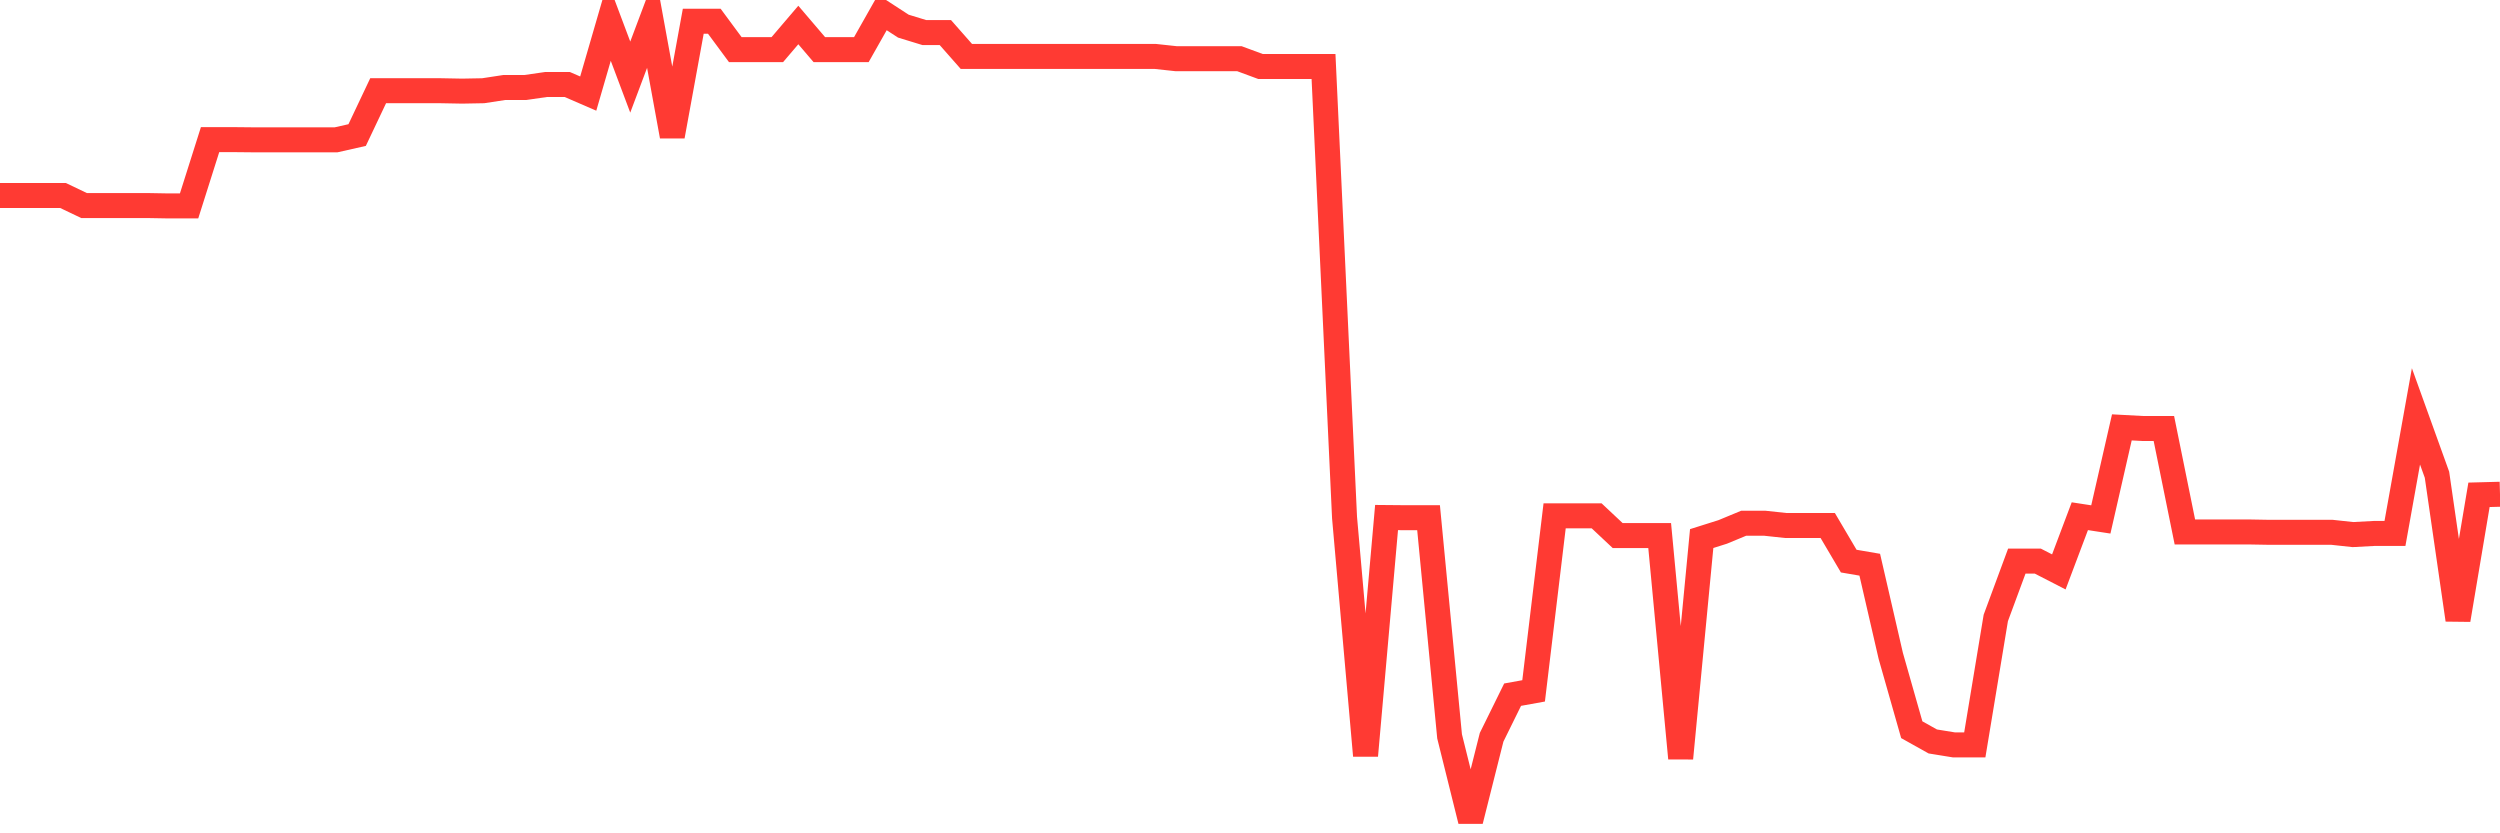 <svg
  xmlns="http://www.w3.org/2000/svg"
  xmlns:xlink="http://www.w3.org/1999/xlink"
  width="120"
  height="40"
  viewBox="0 0 120 40"
  preserveAspectRatio="none"
>
  <polyline
    points="0,9.384 1.008,9.384 2.017,9.384 3.025,9.384 4.034,9.866 5.042,9.866 6.05,9.866 7.059,9.866 8.067,9.884 9.076,9.884 10.084,6.701 11.092,6.701 12.101,6.711 13.109,6.711 14.118,6.711 15.126,6.711 16.134,6.711 17.143,6.483 18.151,4.355 19.16,4.355 20.168,4.355 21.176,4.355 22.185,4.374 23.193,4.355 24.202,4.201 25.21,4.201 26.218,4.055 27.227,4.055 28.235,4.492 29.244,1.018 30.252,3.701 31.261,1.018 32.269,6.538 33.277,1.018 34.286,1.018 35.294,2.382 36.303,2.382 37.311,2.382 38.319,1.2 39.328,2.382 40.336,2.382 41.345,2.382 42.353,0.6 43.361,1.255 44.37,1.564 45.378,1.564 46.387,2.71 47.395,2.71 48.403,2.71 49.412,2.71 50.42,2.71 51.429,2.71 52.437,2.71 53.445,2.71 54.454,2.71 55.462,2.71 56.471,2.819 57.479,2.819 58.487,2.819 59.496,2.819 60.504,3.192 61.513,3.192 62.521,3.192 63.529,3.192 64.538,24.842 65.546,36.272 66.555,24.842 67.563,24.851 68.571,24.851 69.58,35.345 70.588,39.4 71.597,35.39 72.605,33.344 73.613,33.162 74.622,24.76 75.63,24.76 76.639,24.76 77.647,25.706 78.655,25.706 79.664,25.706 80.672,36.399 81.681,25.851 82.689,25.533 83.697,25.115 84.706,25.115 85.714,25.224 86.723,25.224 87.731,25.224 88.739,26.933 89.748,27.106 90.756,31.48 91.765,35.026 92.773,35.59 93.782,35.754 94.79,35.754 95.798,29.661 96.807,26.933 97.815,26.933 98.824,27.452 99.832,24.778 100.84,24.933 101.849,20.514 102.857,20.568 103.866,20.568 104.874,25.533 105.882,25.533 106.891,25.533 107.899,25.533 108.908,25.551 109.916,25.551 110.924,25.551 111.933,25.551 112.941,25.66 113.95,25.606 114.958,25.606 115.966,19.986 116.975,22.787 117.983,29.752 118.992,23.751 120,23.724"
    fill="none"
    stroke="#ff3a33"
    stroke-width="1.2"
  >
  </polyline>
</svg>